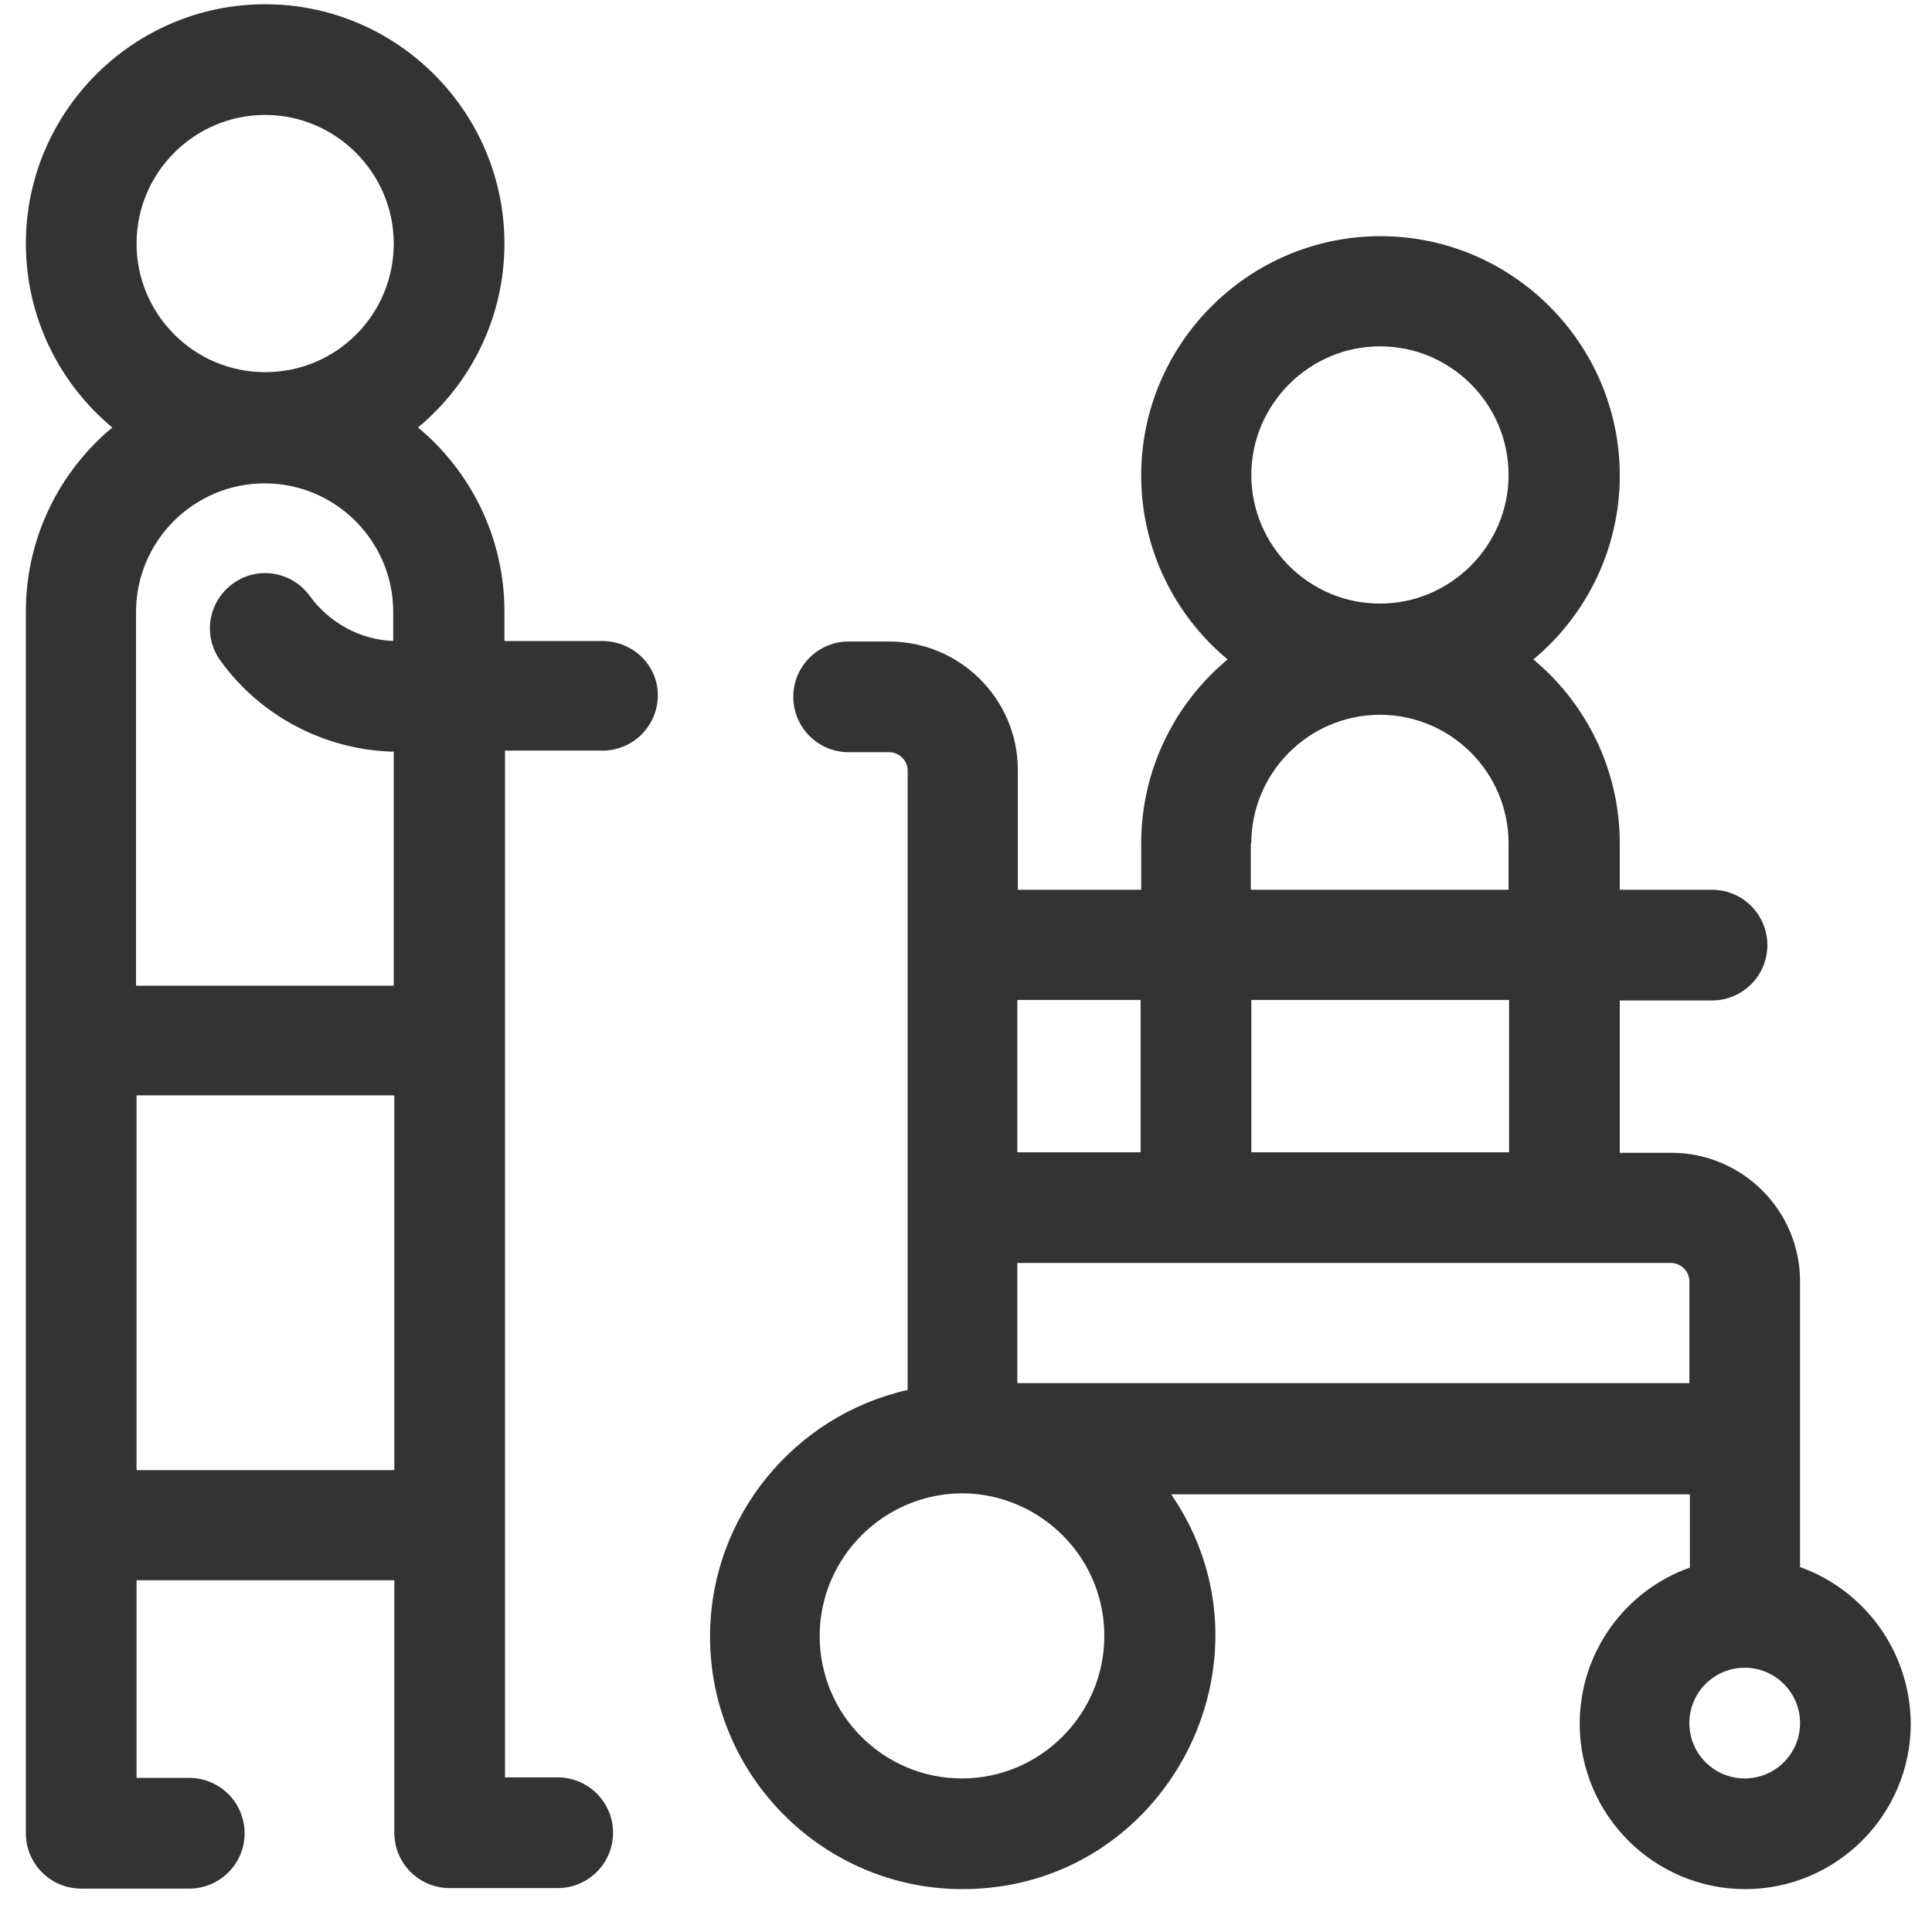 <svg width="41" height="41" viewBox="0 0 41 41" fill="none" xmlns="http://www.w3.org/2000/svg">
<path d="M38.2 33.256C38.2 32.641 38.2 27.82 38.2 27.193C38.2 25.683 36.969 24.464 35.471 24.464H34.374V21.231H36.332C36.981 21.231 37.506 20.706 37.506 20.057C37.506 19.408 36.981 18.882 36.332 18.882H34.374V17.898C34.374 16.332 33.658 14.923 32.54 13.994C33.658 13.066 34.374 11.656 34.374 10.09C34.374 7.294 32.092 5.012 29.296 5.012C26.5 5.012 24.218 7.294 24.218 10.09C24.218 11.656 24.934 13.066 26.052 13.994C24.934 14.923 24.218 16.332 24.218 17.898V18.882H21.6V16.343C21.6 14.833 20.37 13.614 18.871 13.614H18.01C17.361 13.614 16.835 14.14 16.835 14.788C16.835 15.437 17.361 15.963 18.01 15.963H18.871C19.084 15.963 19.262 16.142 19.262 16.354V29.497C16.869 30.034 15.068 32.182 15.068 34.732C15.068 37.685 17.473 40.09 20.426 40.09C24.743 40.09 27.271 35.236 24.855 31.712H35.862V33.267C34.497 33.748 33.524 35.057 33.524 36.578C33.524 38.513 35.101 40.09 37.036 40.09C38.972 40.09 40.549 38.513 40.549 36.578C40.538 35.034 39.553 33.737 38.2 33.256ZM29.285 7.35C30.795 7.35 32.014 8.58 32.014 10.079C32.014 11.578 30.784 12.809 29.285 12.809C27.775 12.809 26.555 11.578 26.555 10.079C26.555 8.58 27.786 7.35 29.285 7.35ZM26.555 17.898C26.555 16.388 27.786 15.169 29.285 15.169C30.795 15.169 32.014 16.399 32.014 17.898V18.882H26.544V17.898H26.555ZM26.555 21.22H32.025V24.453H26.555V21.22ZM21.589 21.22H24.206V24.453H21.589V21.22ZM20.415 37.741C18.748 37.741 17.395 36.388 17.395 34.721C17.395 33.468 18.166 32.383 19.262 31.925C21.253 31.097 23.435 32.574 23.435 34.721C23.435 36.377 22.081 37.741 20.415 37.741ZM21.589 29.352V26.802H35.459C35.672 26.802 35.851 26.981 35.851 27.193V29.352H21.589ZM37.025 37.741C36.377 37.741 35.851 37.216 35.851 36.567C35.851 35.918 36.377 35.392 37.025 35.392C37.674 35.392 38.2 35.918 38.2 36.567C38.2 37.216 37.674 37.741 37.025 37.741Z" fill="#333333"/>
<path d="M12.775 13.603H10.705V12.976C10.705 11.41 9.99 10.001 8.871 9.072C9.99 8.144 10.705 6.735 10.705 5.169C10.705 2.372 8.424 0.09 5.627 0.09C2.831 0.09 0.549 2.372 0.549 5.169C0.549 6.735 1.265 8.144 2.383 9.072C1.265 10.001 0.549 11.41 0.549 12.976C0.549 13.39 0.549 38.535 0.549 38.905C0.549 39.553 1.075 40.079 1.723 40.079H4.016C4.665 40.079 5.191 39.553 5.191 38.905C5.191 38.256 4.665 37.73 4.016 37.73H2.898V33.535H8.368V38.893C8.368 39.542 8.893 40.068 9.542 40.068H11.835C12.484 40.068 13.01 39.542 13.01 38.893C13.01 38.245 12.484 37.719 11.835 37.719H10.717C10.717 37.204 10.717 16.321 10.717 15.929H12.786C13.435 15.929 13.96 15.403 13.96 14.755C13.96 14.106 13.424 13.603 12.775 13.603ZM2.898 31.198V23.245H8.368V31.198H2.898ZM8.356 13.603C7.652 13.58 6.992 13.222 6.578 12.652C6.198 12.126 5.471 12.003 4.945 12.383C4.419 12.764 4.296 13.491 4.676 14.017C5.526 15.202 6.902 15.918 8.356 15.952V20.918H2.887V12.987C2.887 11.477 4.117 10.258 5.616 10.258C7.126 10.258 8.345 11.489 8.345 12.987V13.603H8.356ZM5.627 7.898C4.117 7.898 2.898 6.668 2.898 5.169C2.898 3.659 4.128 2.439 5.627 2.439C7.126 2.439 8.356 3.67 8.356 5.169C8.356 6.679 7.137 7.898 5.627 7.898Z" fill="#333333"/>
</svg>
